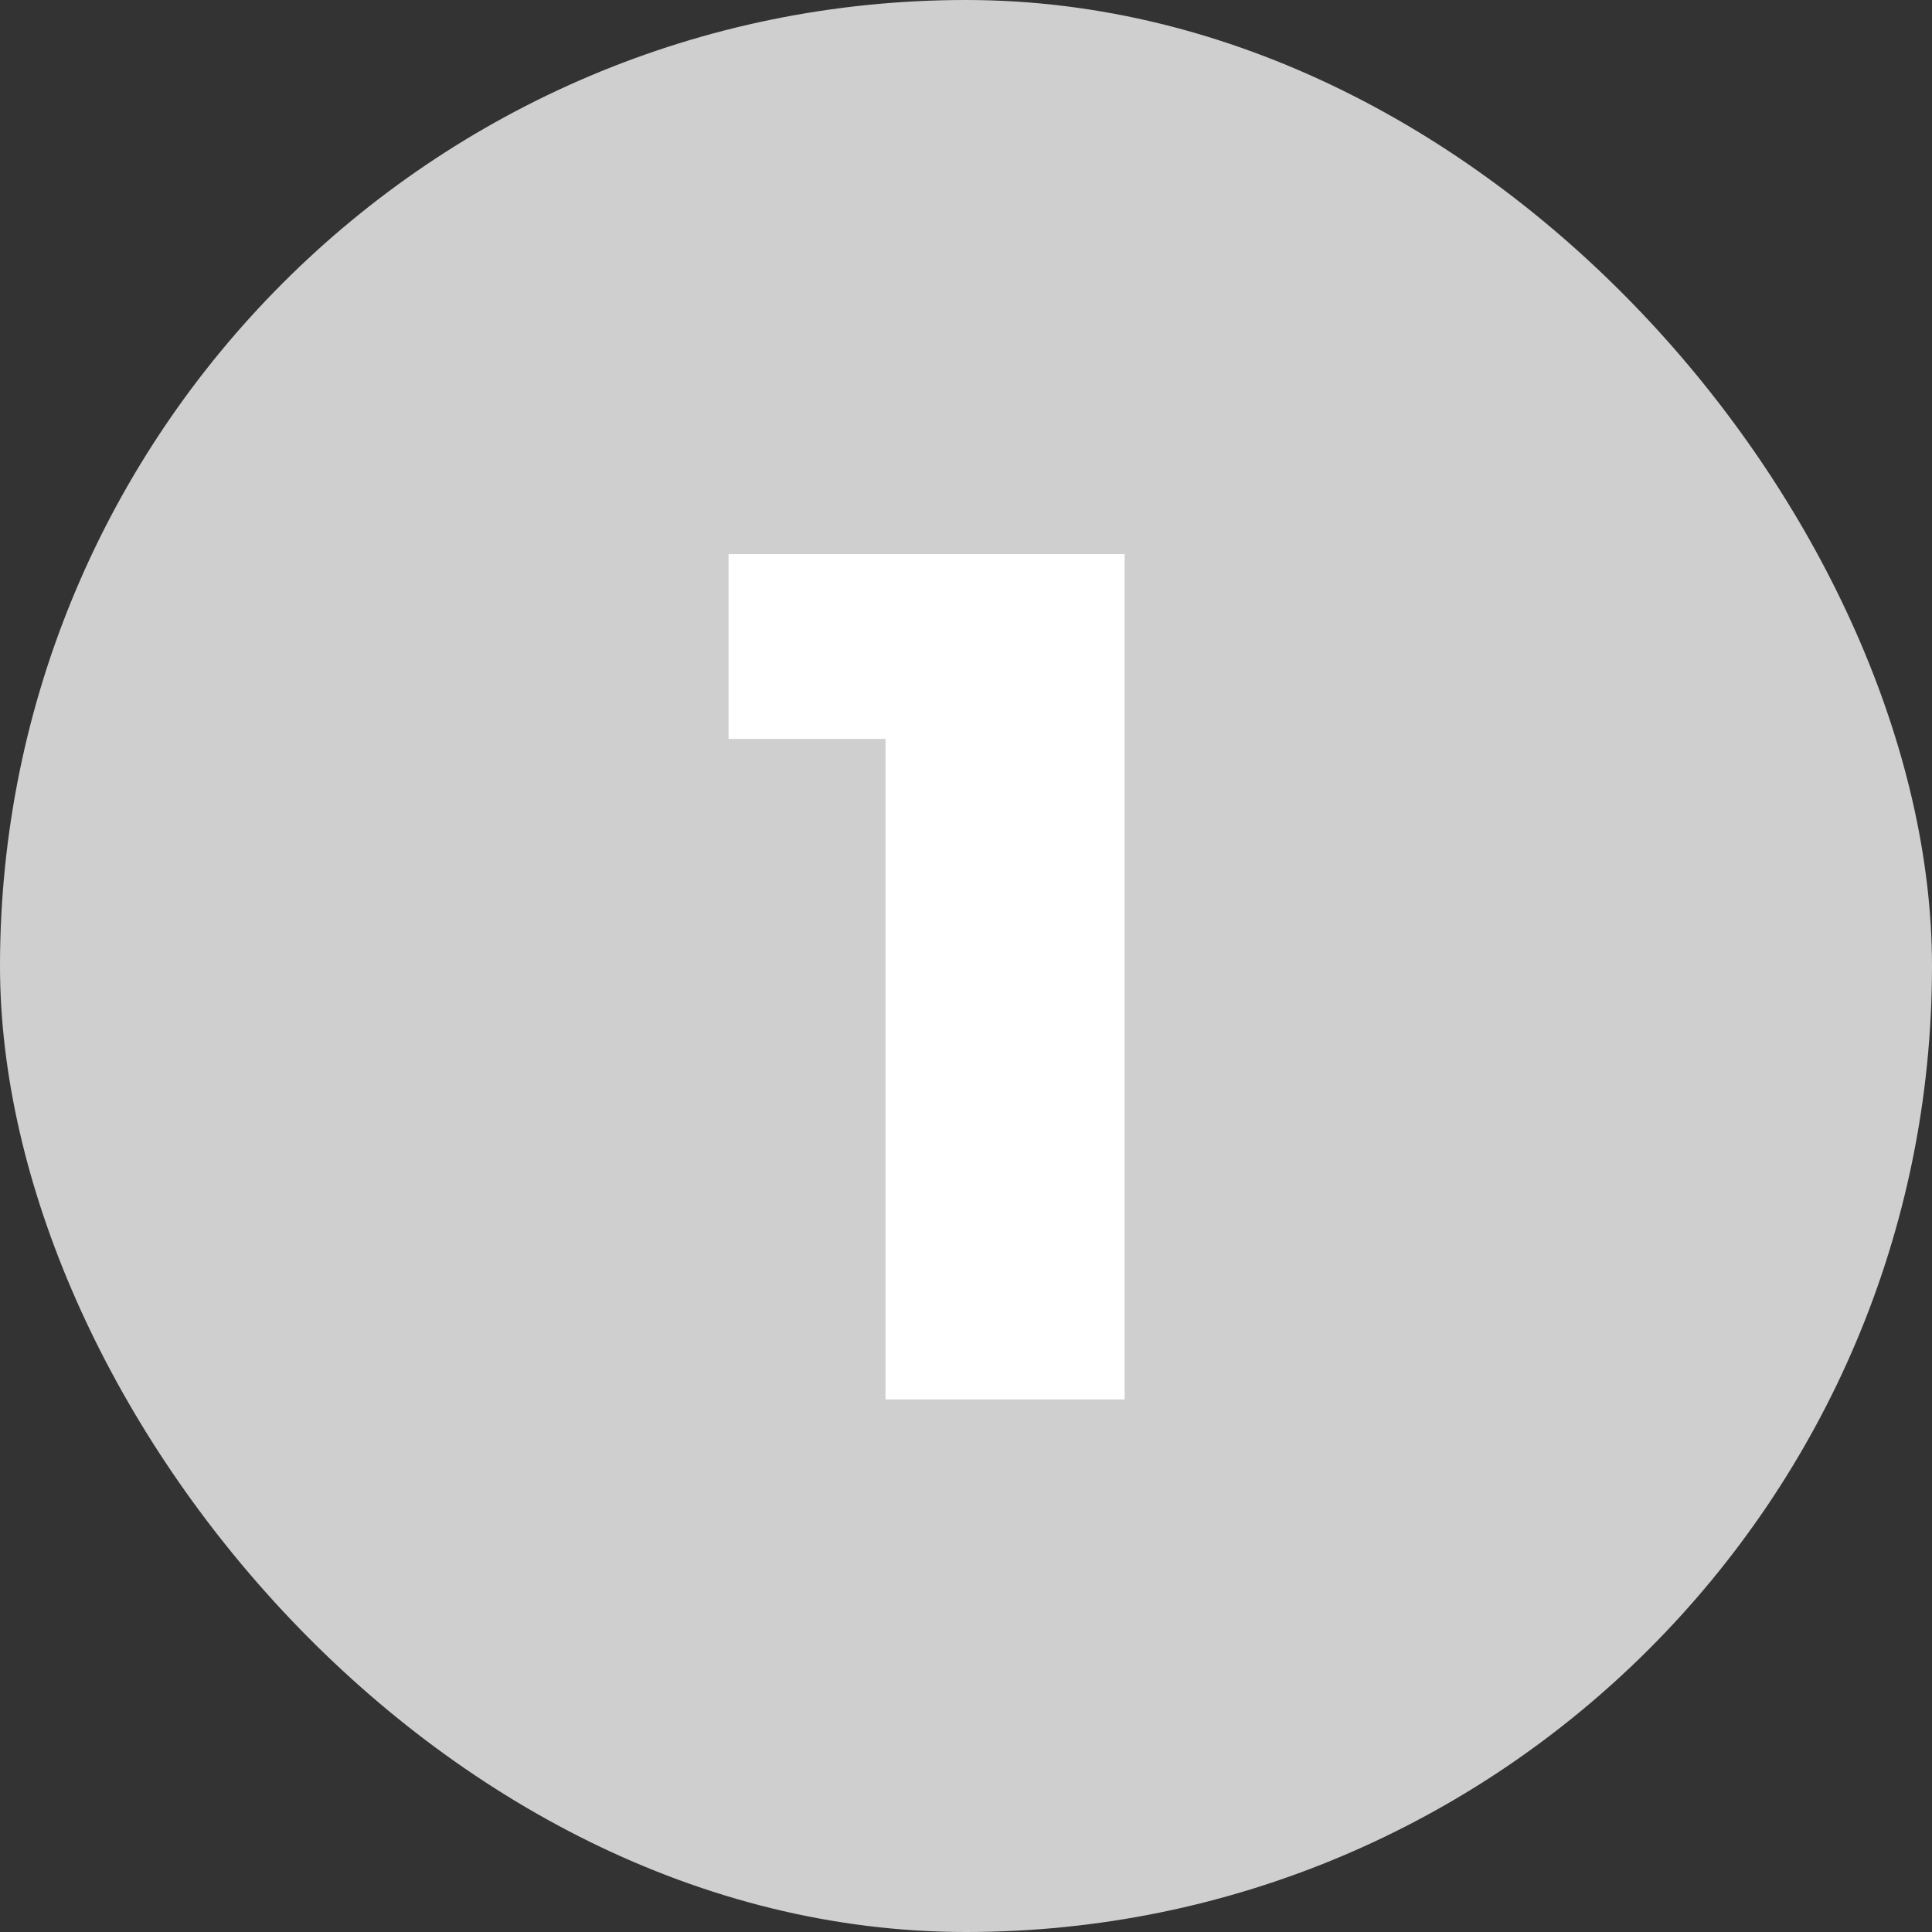 <svg width="57" height="57" fill="none" xmlns="http://www.w3.org/2000/svg"><rect width="100%" height="100%" fill="#333333" stroke="none"/><rect width="57" height="57" rx="28.5" fill="#CFCFCF"/><path d="M26.126 41.287V18.879l3.028 2.921h-7.659v-5.451h11.685v24.938h-7.054Z" fill="#fff"/></svg>